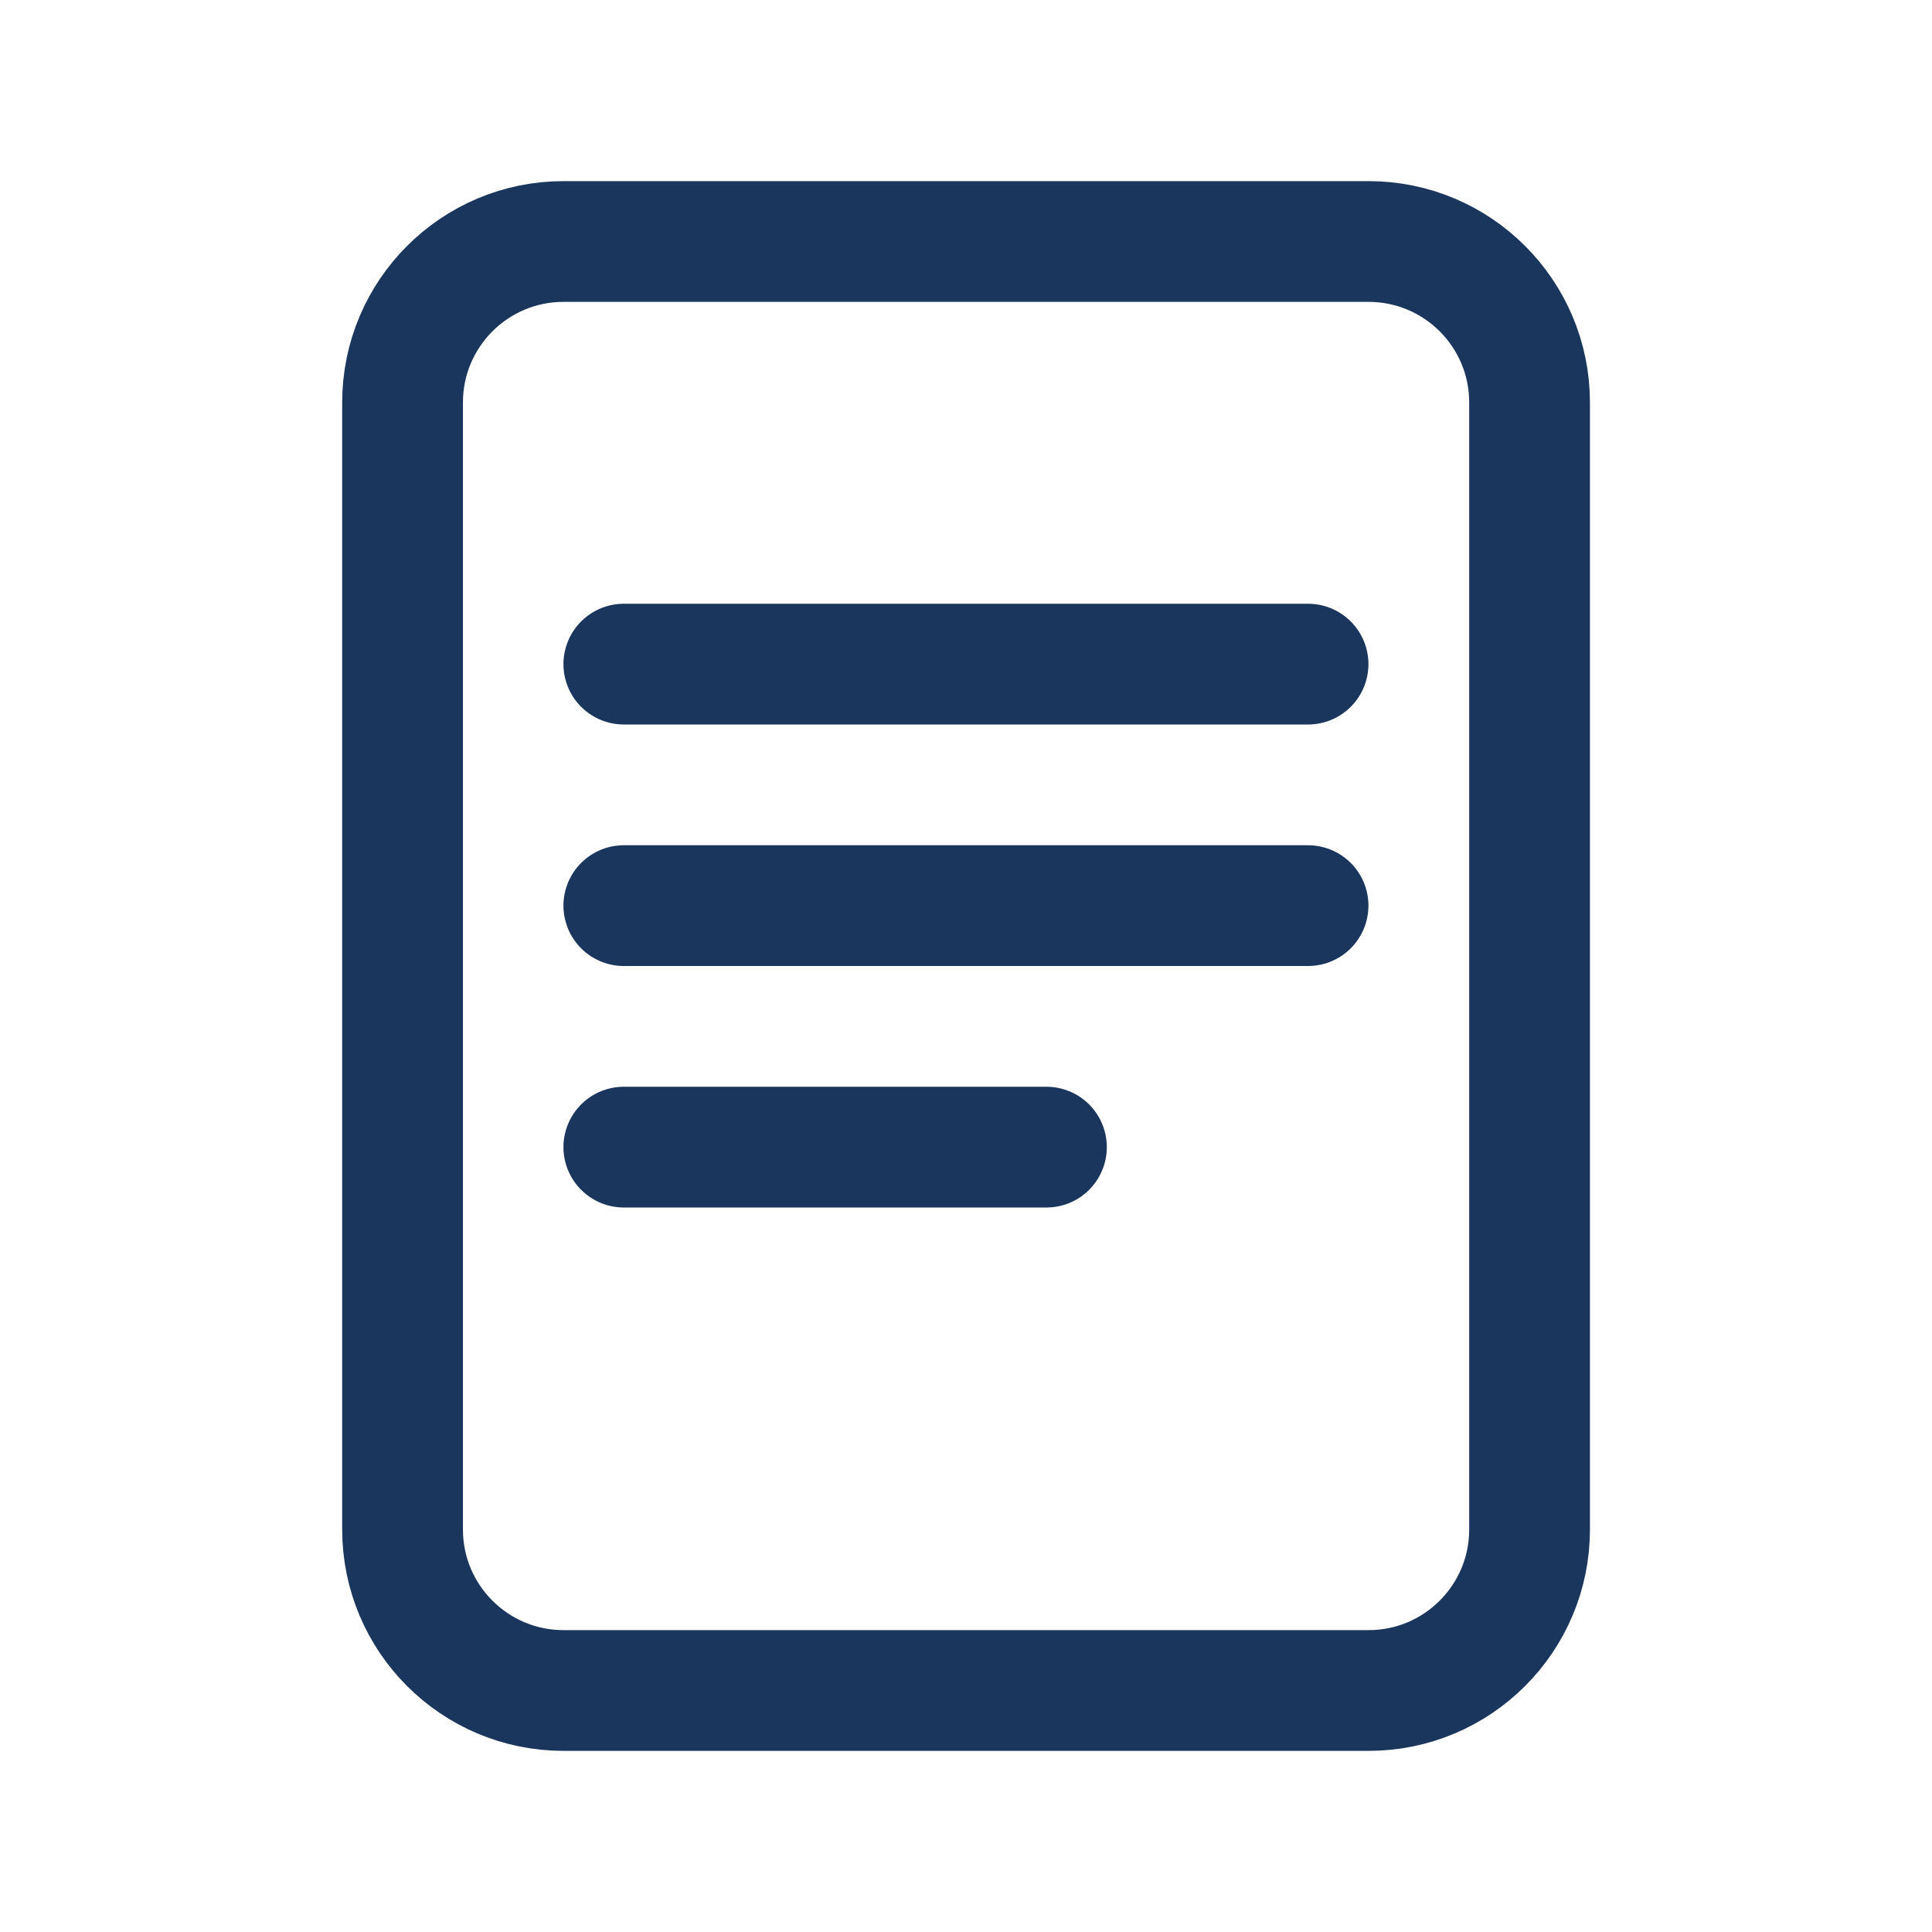 <svg width="44" height="44" viewBox="0 0 44 44" fill="none" xmlns="http://www.w3.org/2000/svg">
<path d="M9.168 34.833V9.167C9.168 7.142 10.81 5.5 12.835 5.5H31.168C33.193 5.5 34.835 7.142 34.835 9.167V34.833C34.835 36.858 33.193 38.5 31.168 38.5H28.418H21.085H12.835C10.81 38.5 9.168 36.858 9.168 34.833Z" stroke="#1B365D" stroke-width="2.75"/>
<line x1="14.207" y1="15.125" x2="29.79" y2="15.125" stroke="#1B365D" stroke-width="2.75" stroke-linecap="round" stroke-linejoin="round"/>
<line x1="14.207" y1="20.625" x2="29.79" y2="20.625" stroke="#1B365D" stroke-width="2.75" stroke-linecap="round" stroke-linejoin="round"/>
<path d="M14.207 26.125H23.832" stroke="#1B365D" stroke-width="2.75" stroke-linecap="round" stroke-linejoin="round"/>
</svg>
